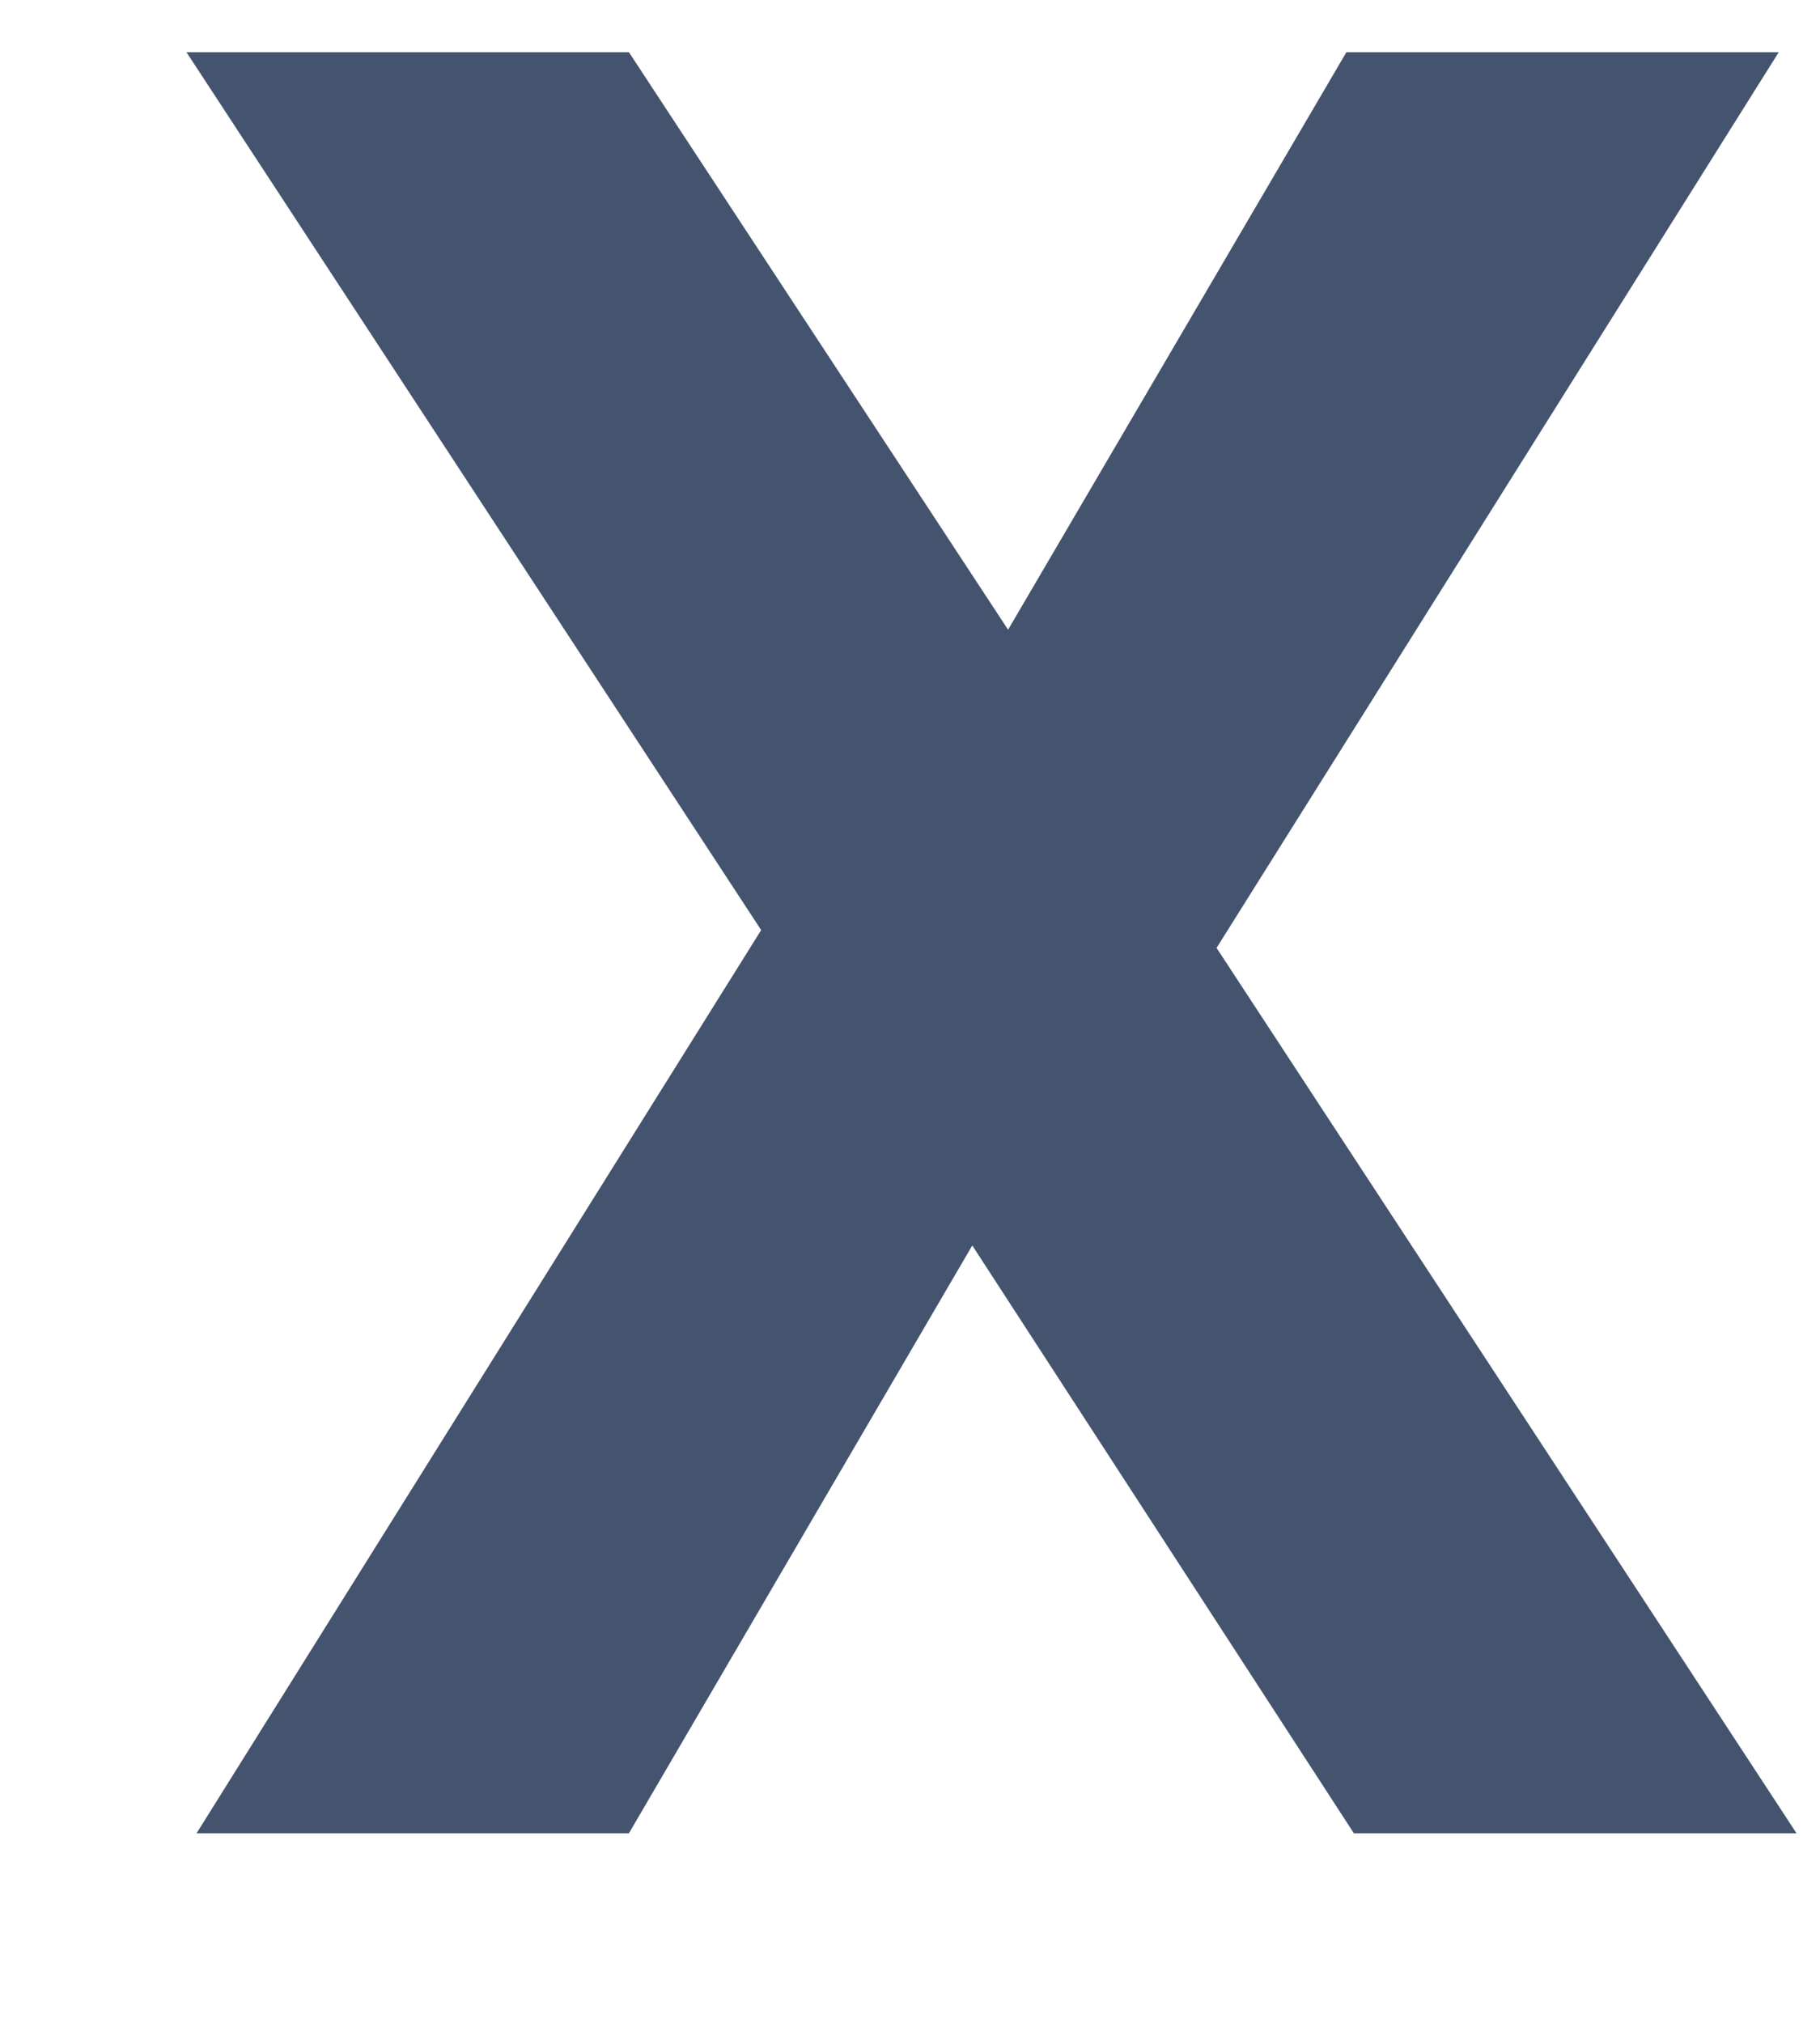 <svg width="9" height="10" viewBox="0 0 9 10" fill="none" xmlns="http://www.w3.org/2000/svg">
<path d="M0.972 9.063L3.764 4.598L0.922 0.258H3.11L4.985 3.113L6.658 0.258H8.796L6.016 4.686L8.884 9.063H6.695L4.808 6.157L3.11 9.063H0.972Z" fill="#44546F"/>
</svg>
